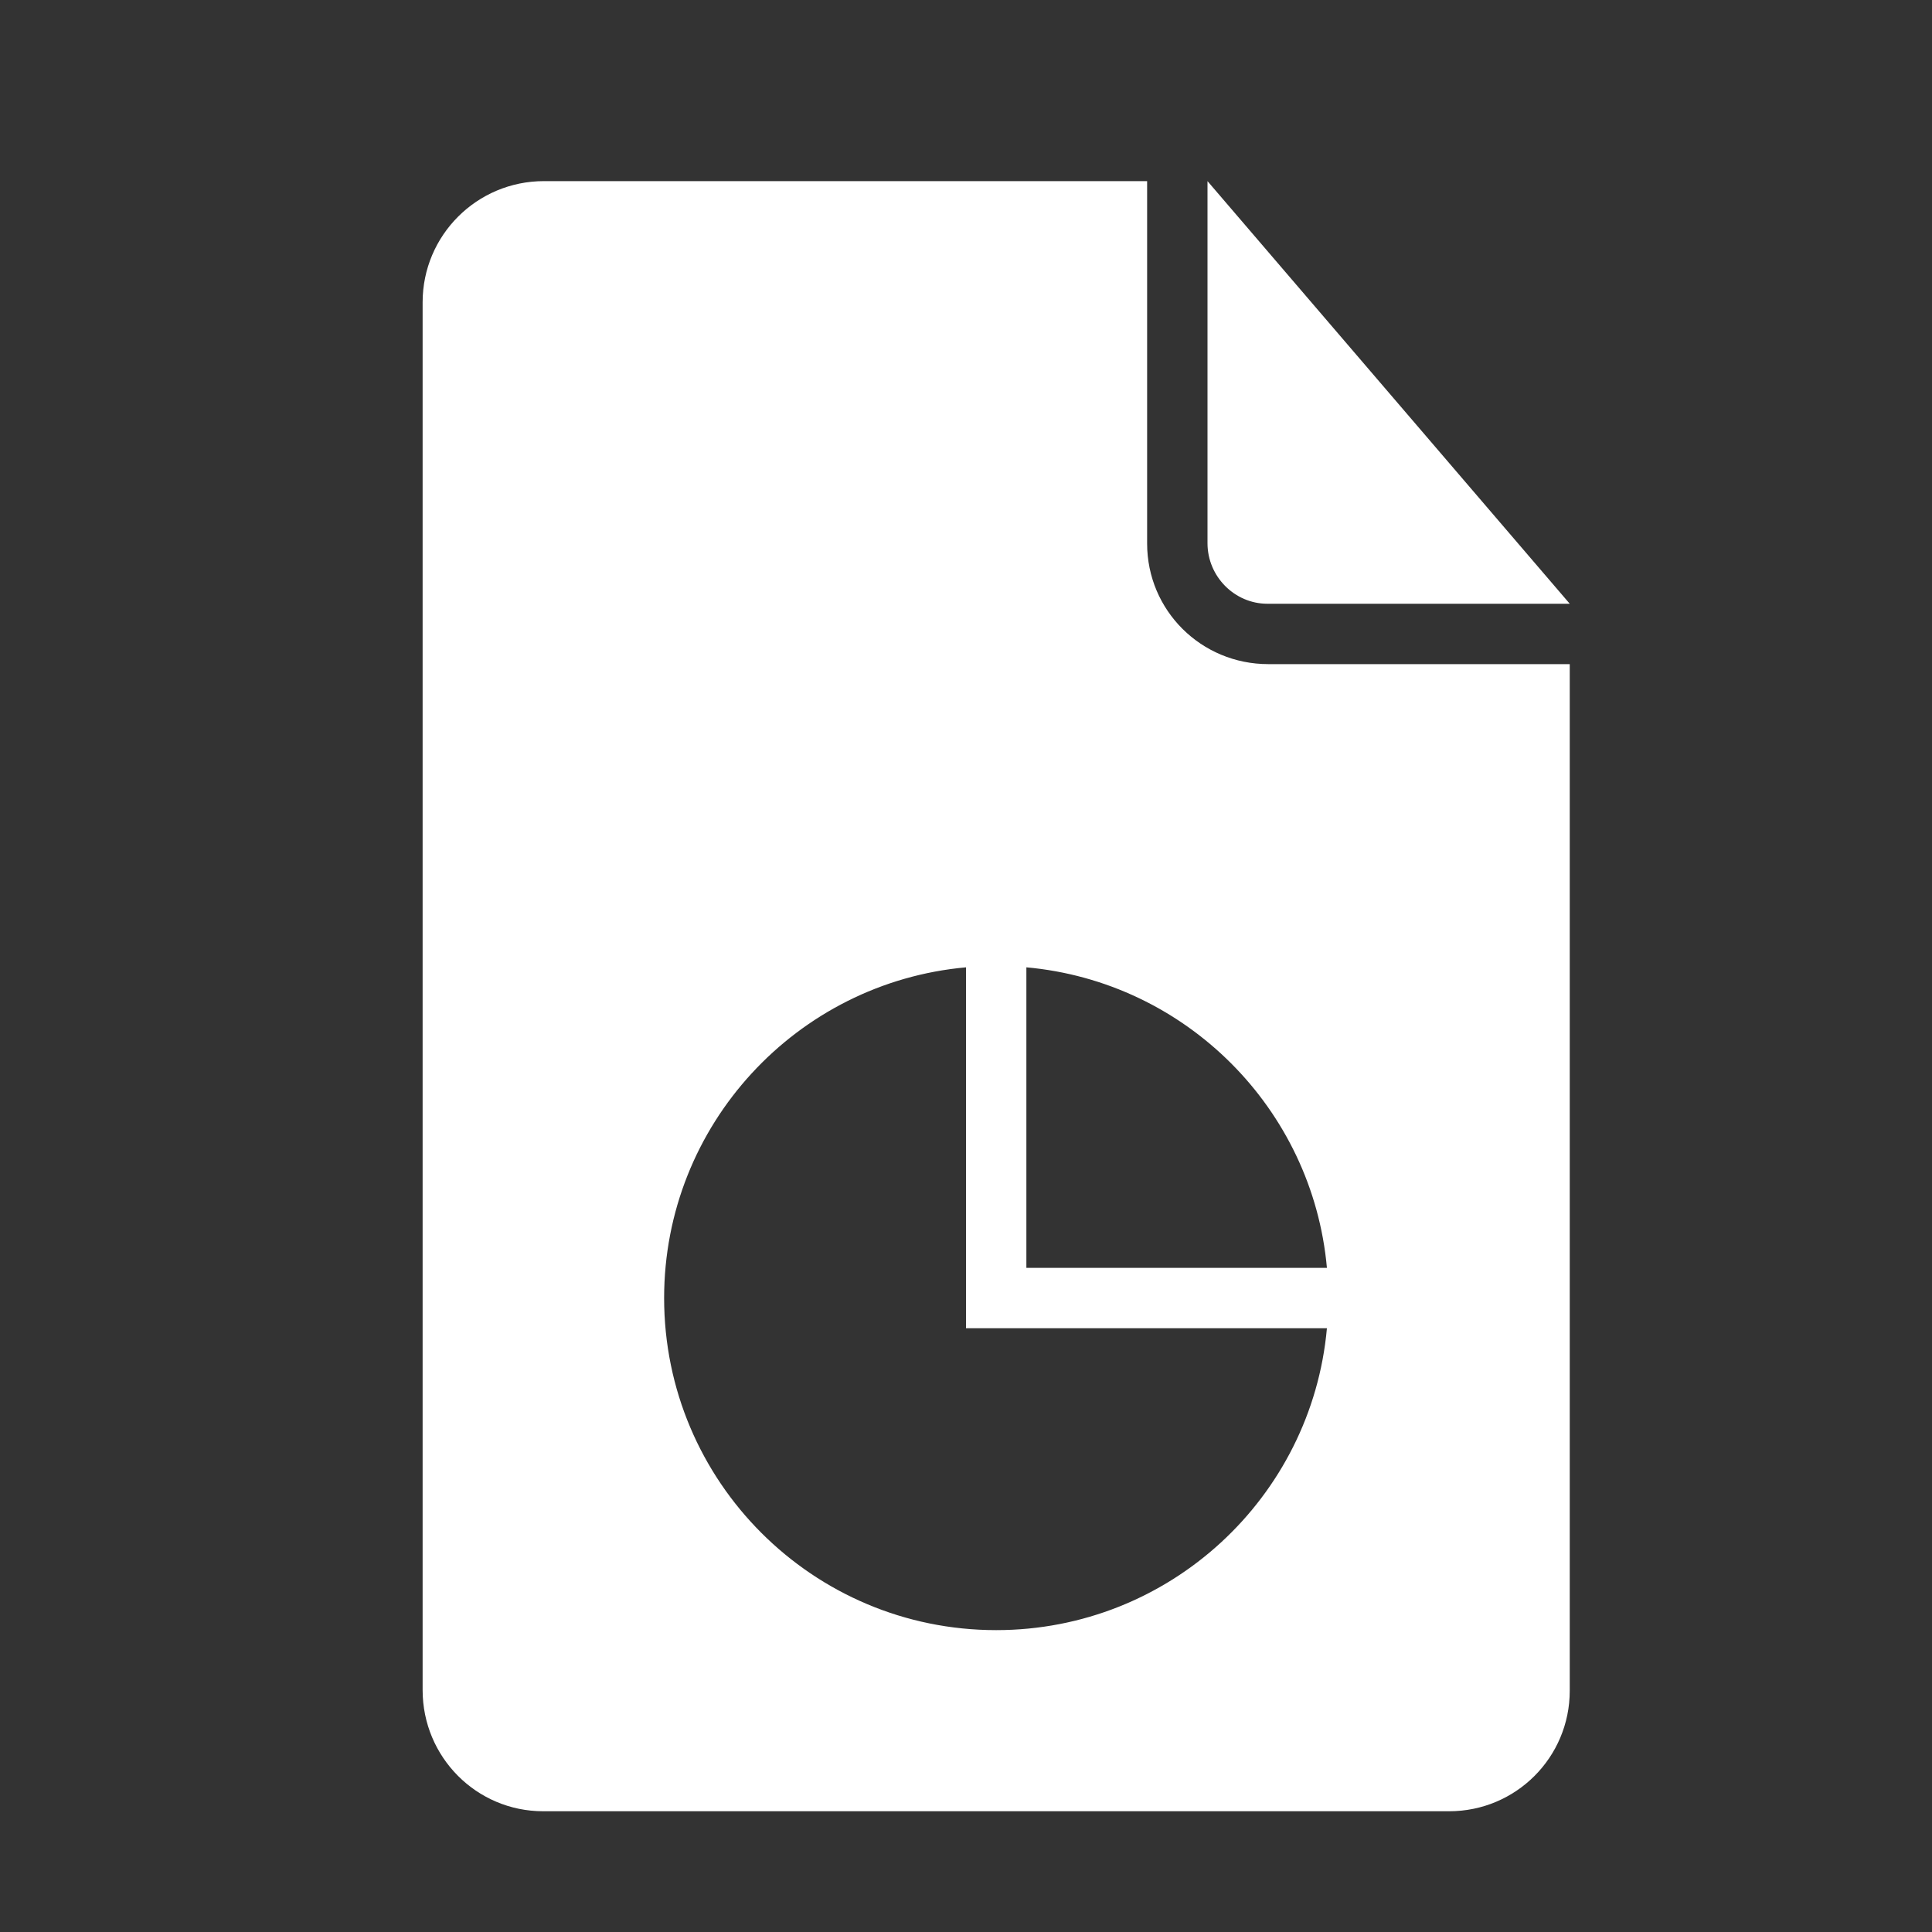 <?xml version="1.0" encoding="UTF-8" standalone="no"?>
<svg width="32px" height="32px" viewBox="0 0 32 32" version="1.1" xmlns="http://www.w3.org/2000/svg" xmlns:xlink="http://www.w3.org/1999/xlink" xmlns:sketch="http://www.bohemiancoding.com/sketch/ns">
    <rect x="0" y="0" width="32" height="32" fill="#333333" stroke="none"/>
    <!-- Generator: Sketch 3.0.3 (7891) - http://www.bohemiancoding.com/sketch -->
    <title>icon 68 document time</title>
    <desc>Created with Sketch.</desc>
    <defs></defs>
    <g id="Page-1" stroke="none" stroke-width="1" fill="none" fill-rule="evenodd" sketch:type="MSPage">
        <g id="icon-68-document-time" sketch:type="MSArtboardGroup" fill="#ffffff">
            <path d="M21.978,21 C21.74,18.361 19.639,16.26 17,16.022 L17,16.022 L17,21 L21.978,21 L21.978,21 Z M21.978,22 C21.725,24.803 19.369,27 16.5,27 C13.462,27 11,24.538 11,21.5 C11,18.631 13.197,16.275 16,16.022 L16,22 L16.75,22 L21.978,22 L21.978,22 Z M19,3 L9.009,3 C7.899,3 7,3.898 7,5.007 L7,27.993 C7,29.101 7.891,30 8.997,30 L24.003,30 C25.106,30 26,29.109 26,28.003 L26,11 L21.006,11 C19.898,11 19,10.113 19,9.002 L19,3 L19,3 Z M20,3 L20,8.997 C20,9.551 20.451,10 20.991,10 L26,10 L20,3 L20,3 Z" id="document-time" sketch:type="MSShapeGroup"></path>
        </g>
    </g>
</svg>